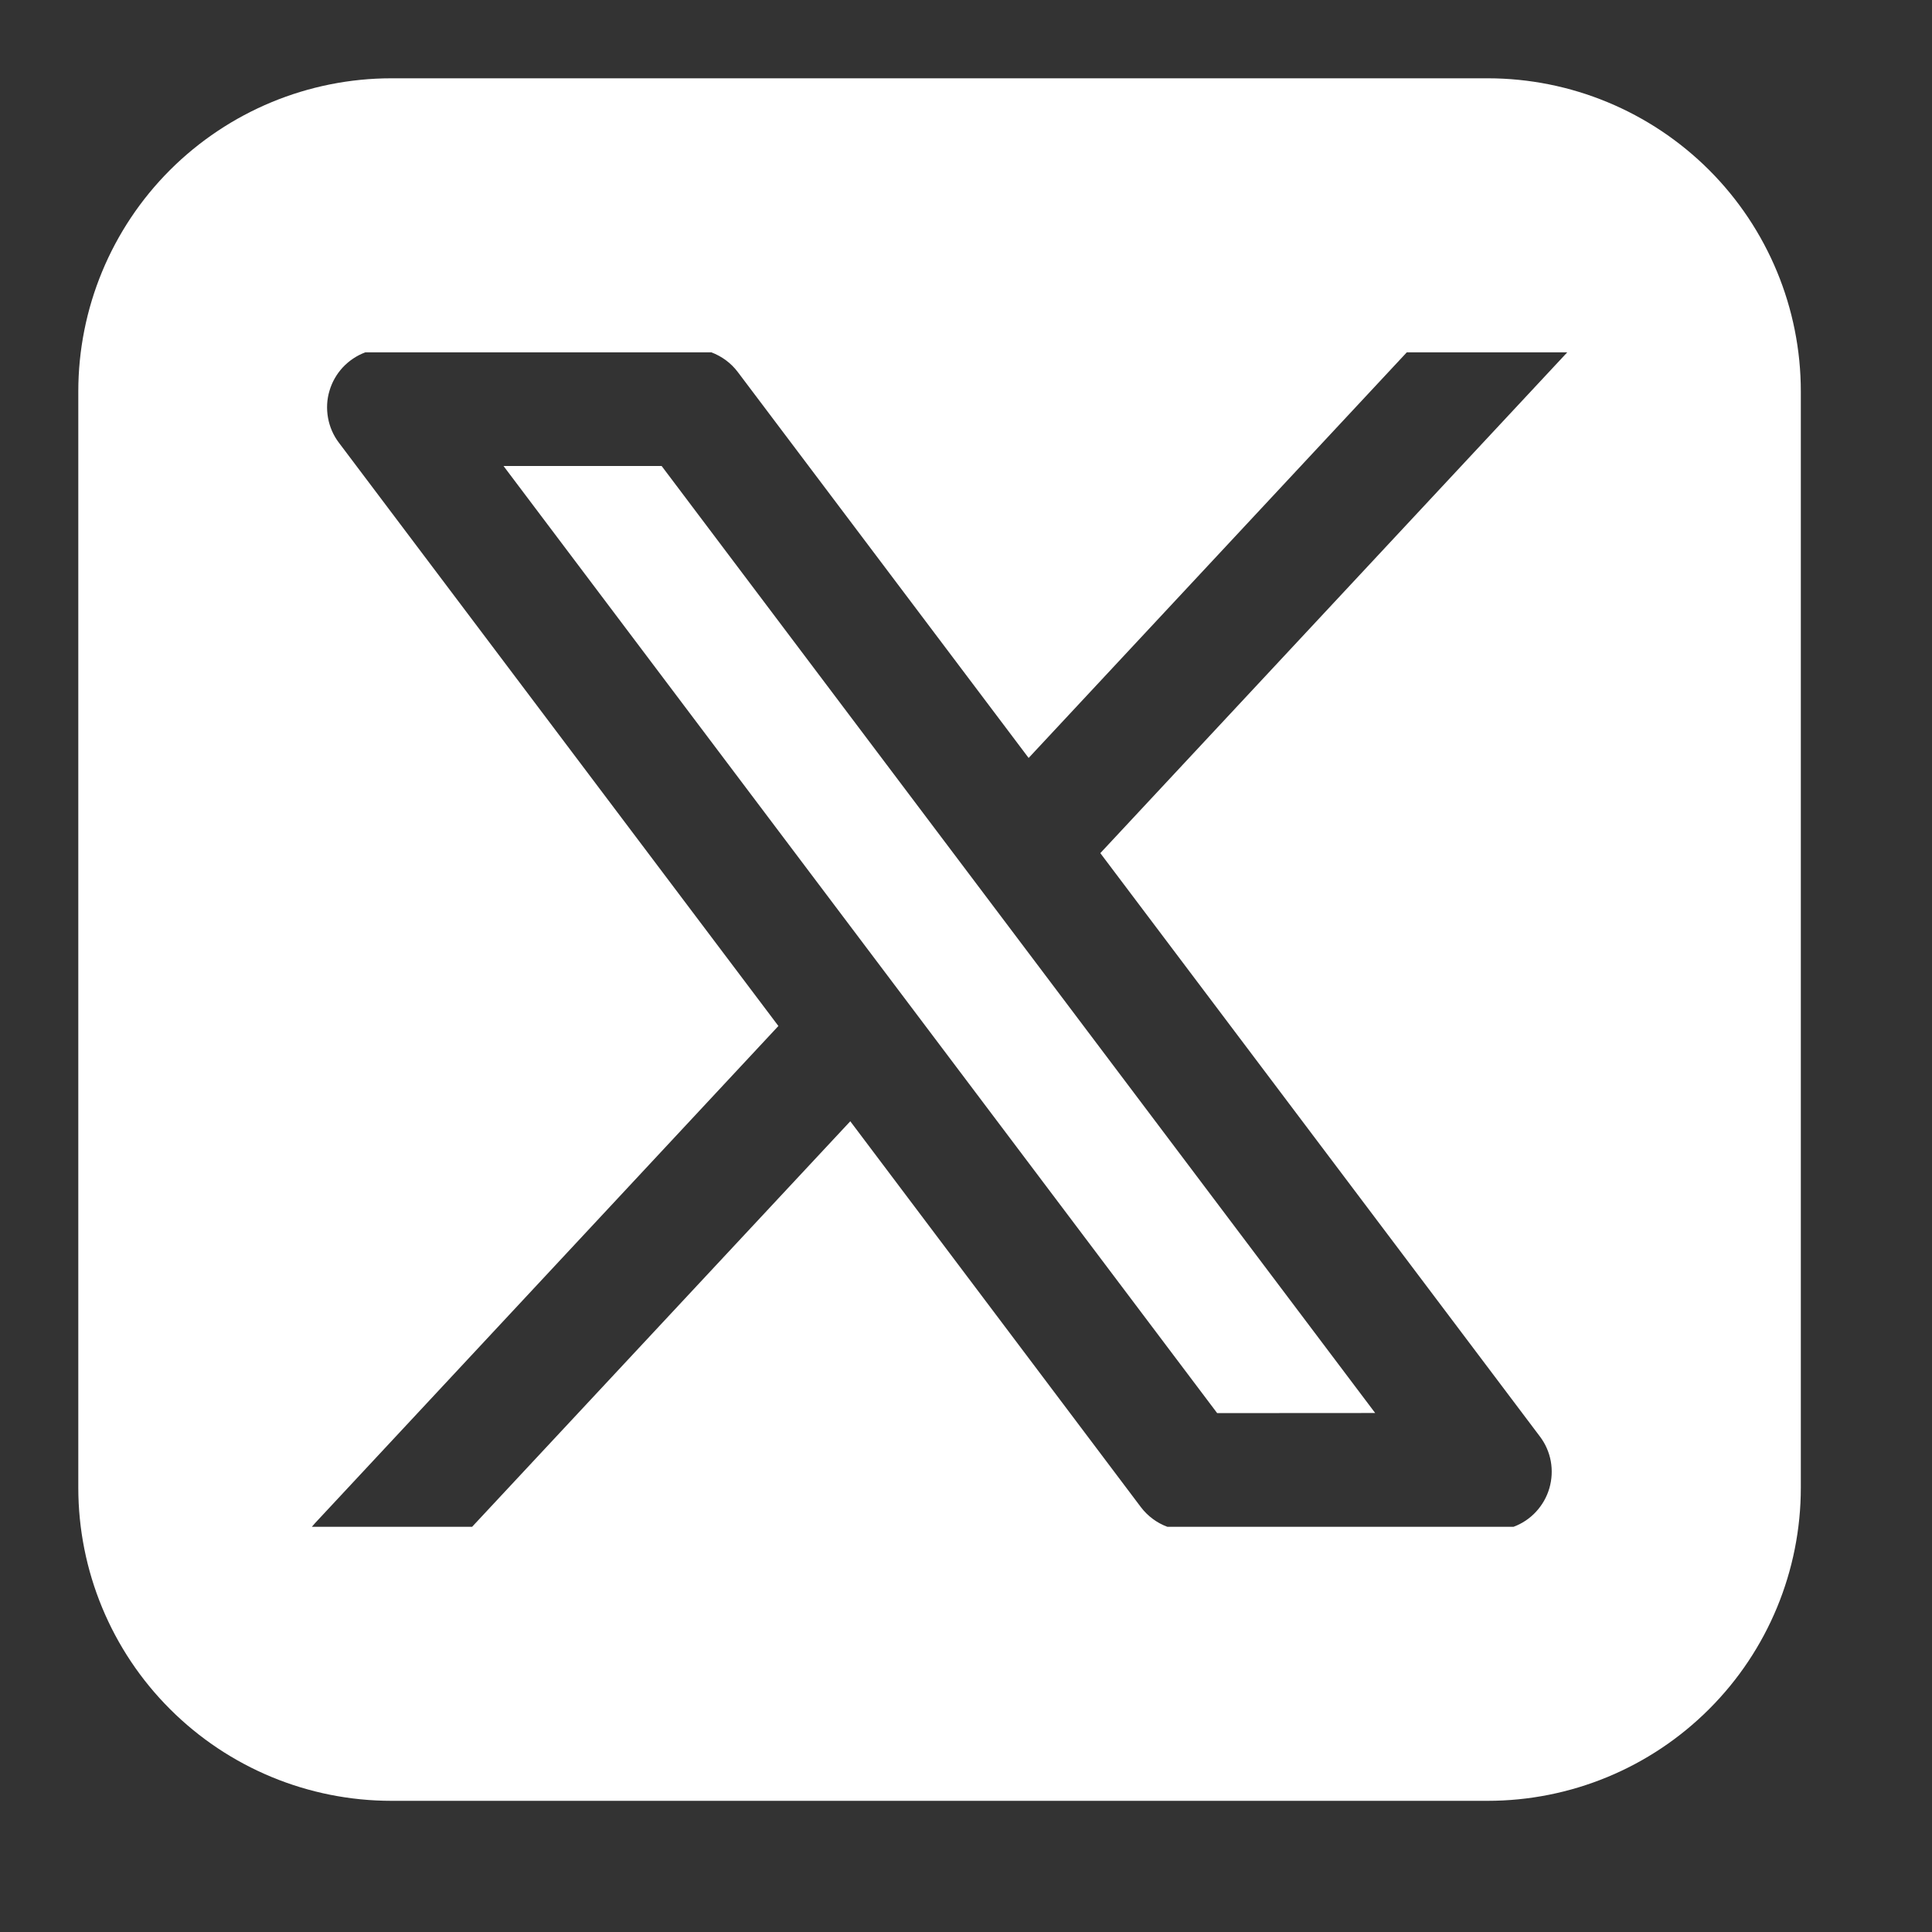 <?xml version="1.0" encoding="utf-8"?>
<svg xmlns="http://www.w3.org/2000/svg" fill="none" height="100%" overflow="visible" preserveAspectRatio="none" style="display: block;" viewBox="0 0 19 19" width="100%">
<rect x="0" y="0" width="19" height="19" fill="#333333" stroke="none"/>
<g id="streamline-logos:x-twitter-logo-block">
<path clip-rule="evenodd" d="M3.85 0.77C3.033 0.77 2.25 1.095 1.672 1.672C1.094 2.25 0.77 3.033 0.77 3.85V14.63C0.77 15.447 1.094 16.231 1.672 16.808C2.25 17.386 3.033 17.71 3.85 17.71H14.63C15.447 17.71 16.23 17.386 16.808 16.808C17.386 16.231 17.71 15.447 17.71 14.63V3.85C17.71 3.033 17.386 2.25 16.808 1.672C16.23 1.095 15.447 0.77 14.63 0.77H3.85ZM3.593 3.465C3.509 3.496 3.433 3.547 3.371 3.613C3.31 3.679 3.265 3.758 3.24 3.844C3.214 3.93 3.21 4.021 3.226 4.11C3.242 4.198 3.278 4.282 3.333 4.354L7.655 10.09L3.101 14.976L3.067 15.015H4.643L8.362 11.027L11.22 14.822C11.287 14.91 11.377 14.977 11.48 15.015H14.885C14.969 14.984 15.045 14.933 15.106 14.867C15.167 14.801 15.212 14.722 15.237 14.636C15.262 14.55 15.267 14.459 15.251 14.37C15.235 14.282 15.198 14.198 15.144 14.127L10.821 8.39L15.413 3.465H13.835L10.116 7.454L7.256 3.659C7.19 3.571 7.099 3.504 6.996 3.465H3.593ZM11.97 13.897L4.952 4.583H6.507L13.524 13.896L11.97 13.897Z" fill="white" fill-rule="evenodd" id="Vector"/>
</g>
</svg>